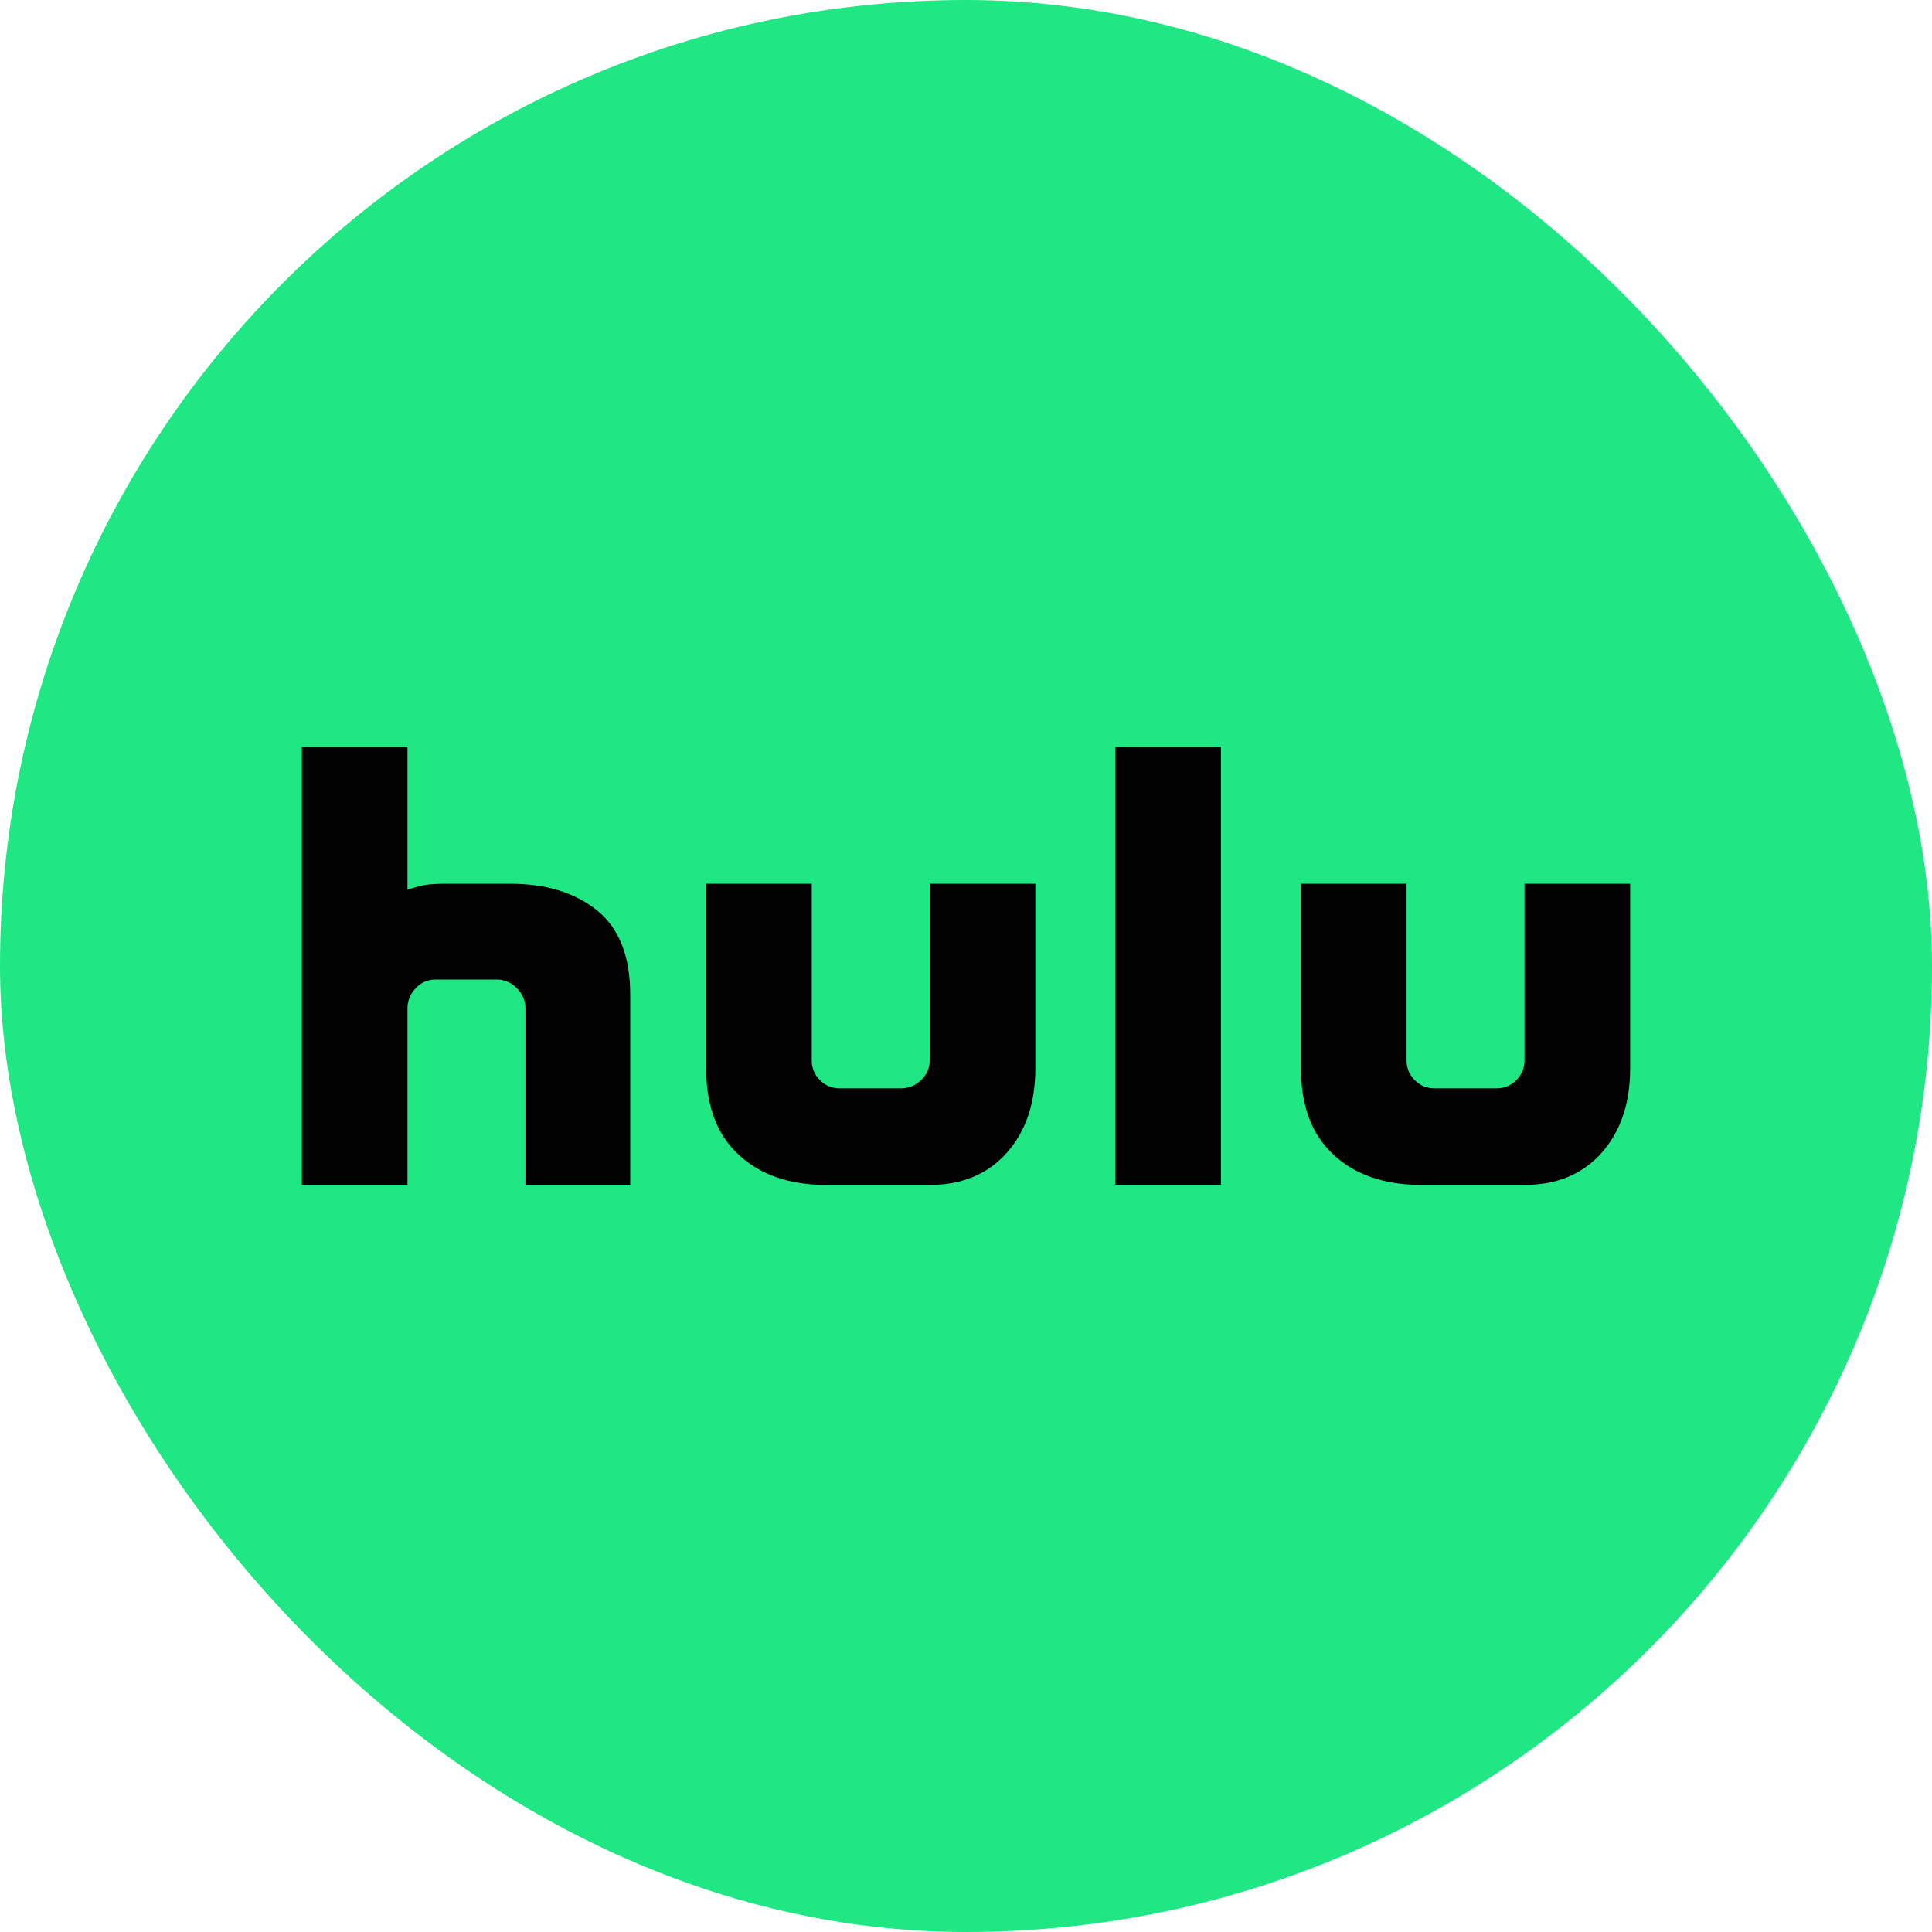<svg width="32" height="32" viewBox="0 0 32 32" fill="none" xmlns="http://www.w3.org/2000/svg">
<g clip-path="url(#clip0_29_387)">
<path d="M24 0H8C3.582 0 0 3.582 0 8V24C0 28.418 3.582 32 8 32H24C28.418 32 32 28.418 32 24V8C32 3.582 28.418 0 24 0Z" fill="#1EE783"/>
<path d="M9.892 15.082C10.256 15.379 10.438 15.841 10.438 16.47V19.626H8.703V16.702C8.703 16.574 8.655 16.463 8.56 16.367C8.464 16.271 8.352 16.224 8.225 16.224H7.214C7.086 16.224 6.977 16.271 6.886 16.367C6.795 16.463 6.749 16.574 6.749 16.702V19.626H5V12.37H6.749V14.734C6.776 14.725 6.84 14.707 6.94 14.679C7.041 14.652 7.173 14.638 7.337 14.638H8.457C9.049 14.638 9.527 14.787 9.892 15.082ZM15.399 14.638H17.148V17.699C17.148 18.273 16.991 18.738 16.676 19.093C16.362 19.448 15.936 19.626 15.399 19.626H13.677C13.076 19.626 12.595 19.46 12.235 19.127C11.875 18.795 11.696 18.319 11.696 17.699V14.638H13.445V17.563C13.445 17.69 13.49 17.8 13.581 17.891C13.672 17.982 13.782 18.027 13.909 18.027H14.921C15.048 18.027 15.16 17.982 15.255 17.891C15.351 17.8 15.399 17.69 15.399 17.563V14.638ZM18.473 12.37H20.222V19.626H18.473V12.37ZM27 14.638V17.699C27 18.273 26.843 18.738 26.529 19.093C26.214 19.448 25.788 19.626 25.251 19.626H23.543C22.932 19.626 22.447 19.46 22.088 19.127C21.728 18.795 21.548 18.319 21.548 17.699V14.638H23.297V17.563C23.297 17.69 23.342 17.8 23.433 17.891C23.524 17.982 23.634 18.027 23.762 18.027H24.786C24.914 18.027 25.023 17.982 25.114 17.891C25.205 17.8 25.251 17.69 25.251 17.563V14.638H27Z" fill="#010101"/>
</g>
<defs>
<clipPath id="clip0_29_387">
<rect width="32" height="32" rx="16" fill="white"/>
</clipPath>
</defs>
</svg>
